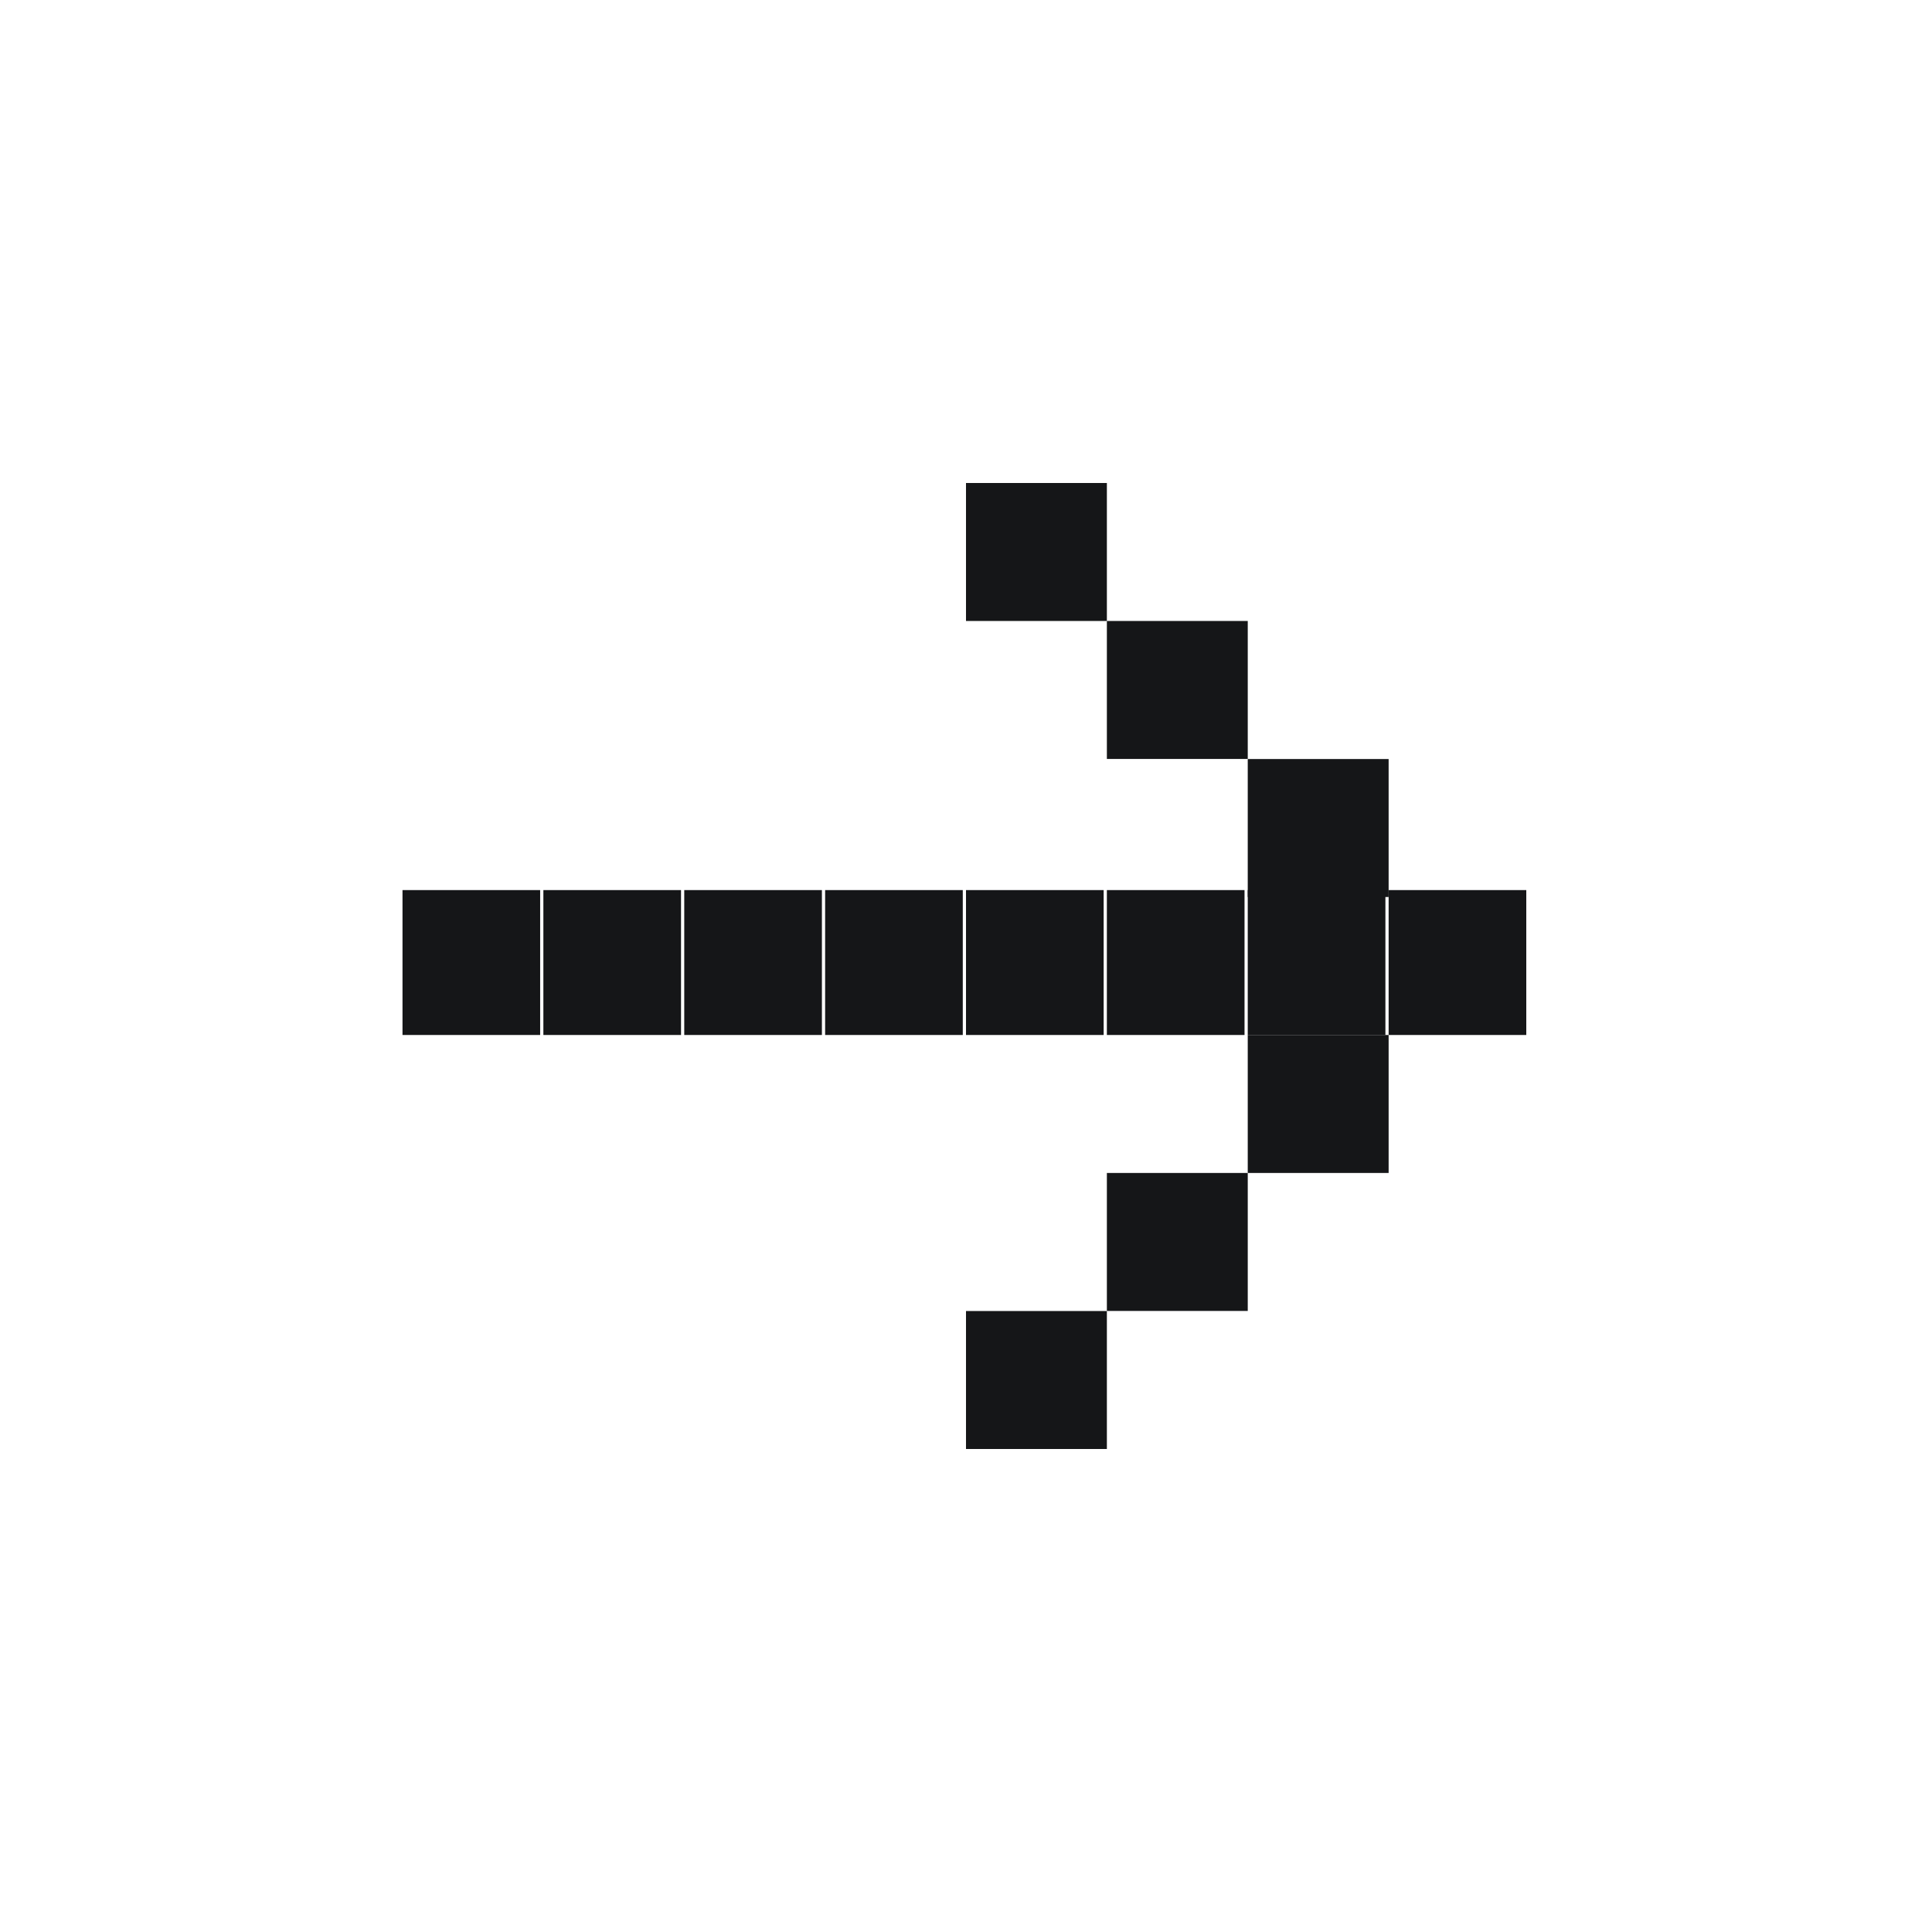 <svg width="24" height="24" viewBox="0 0 24 24" fill="none" xmlns="http://www.w3.org/2000/svg">
<rect width="1.714" height="1.75" transform="translate(13.75 16.285) rotate(-90)" fill="#151618"/>
<rect width="1.714" height="1.75" transform="translate(12 18) rotate(-90)" fill="#151618"/>
<rect width="1.714" height="1.75" transform="translate(15.5 14.571) rotate(-90)" fill="#151618"/>
<rect width="1.8" height="1.71" transform="translate(17.25 12.857) rotate(-90)" fill="#151618"/>
<rect width="1.714" height="1.75" transform="translate(15.5 11.143) rotate(-90)" fill="#151618"/>
<rect width="1.714" height="1.75" transform="translate(13.75 9.428) rotate(-90)" fill="#151618"/>
<rect width="1.714" height="1.75" transform="translate(12 7.714) rotate(-90)" fill="#151618"/>
<rect width="1.8" height="1.71" transform="translate(15.5 12.857) rotate(-90)" fill="#151618"/>
<rect width="1.8" height="1.71" transform="translate(13.75 12.857) rotate(-90)" fill="#151618"/>
<rect width="1.8" height="1.71" transform="translate(12 12.857) rotate(-90)" fill="#151618"/>
<rect width="1.8" height="1.71" transform="translate(10.25 12.857) rotate(-90)" fill="#151618"/>
<rect width="1.8" height="1.71" transform="translate(8.5 12.857) rotate(-90)" fill="#151618"/>
<rect width="1.8" height="1.71" transform="translate(6.75 12.857) rotate(-90)" fill="#151618"/>
<rect width="1.8" height="1.71" transform="translate(5 12.857) rotate(-90)" fill="#151618"/>
</svg>
